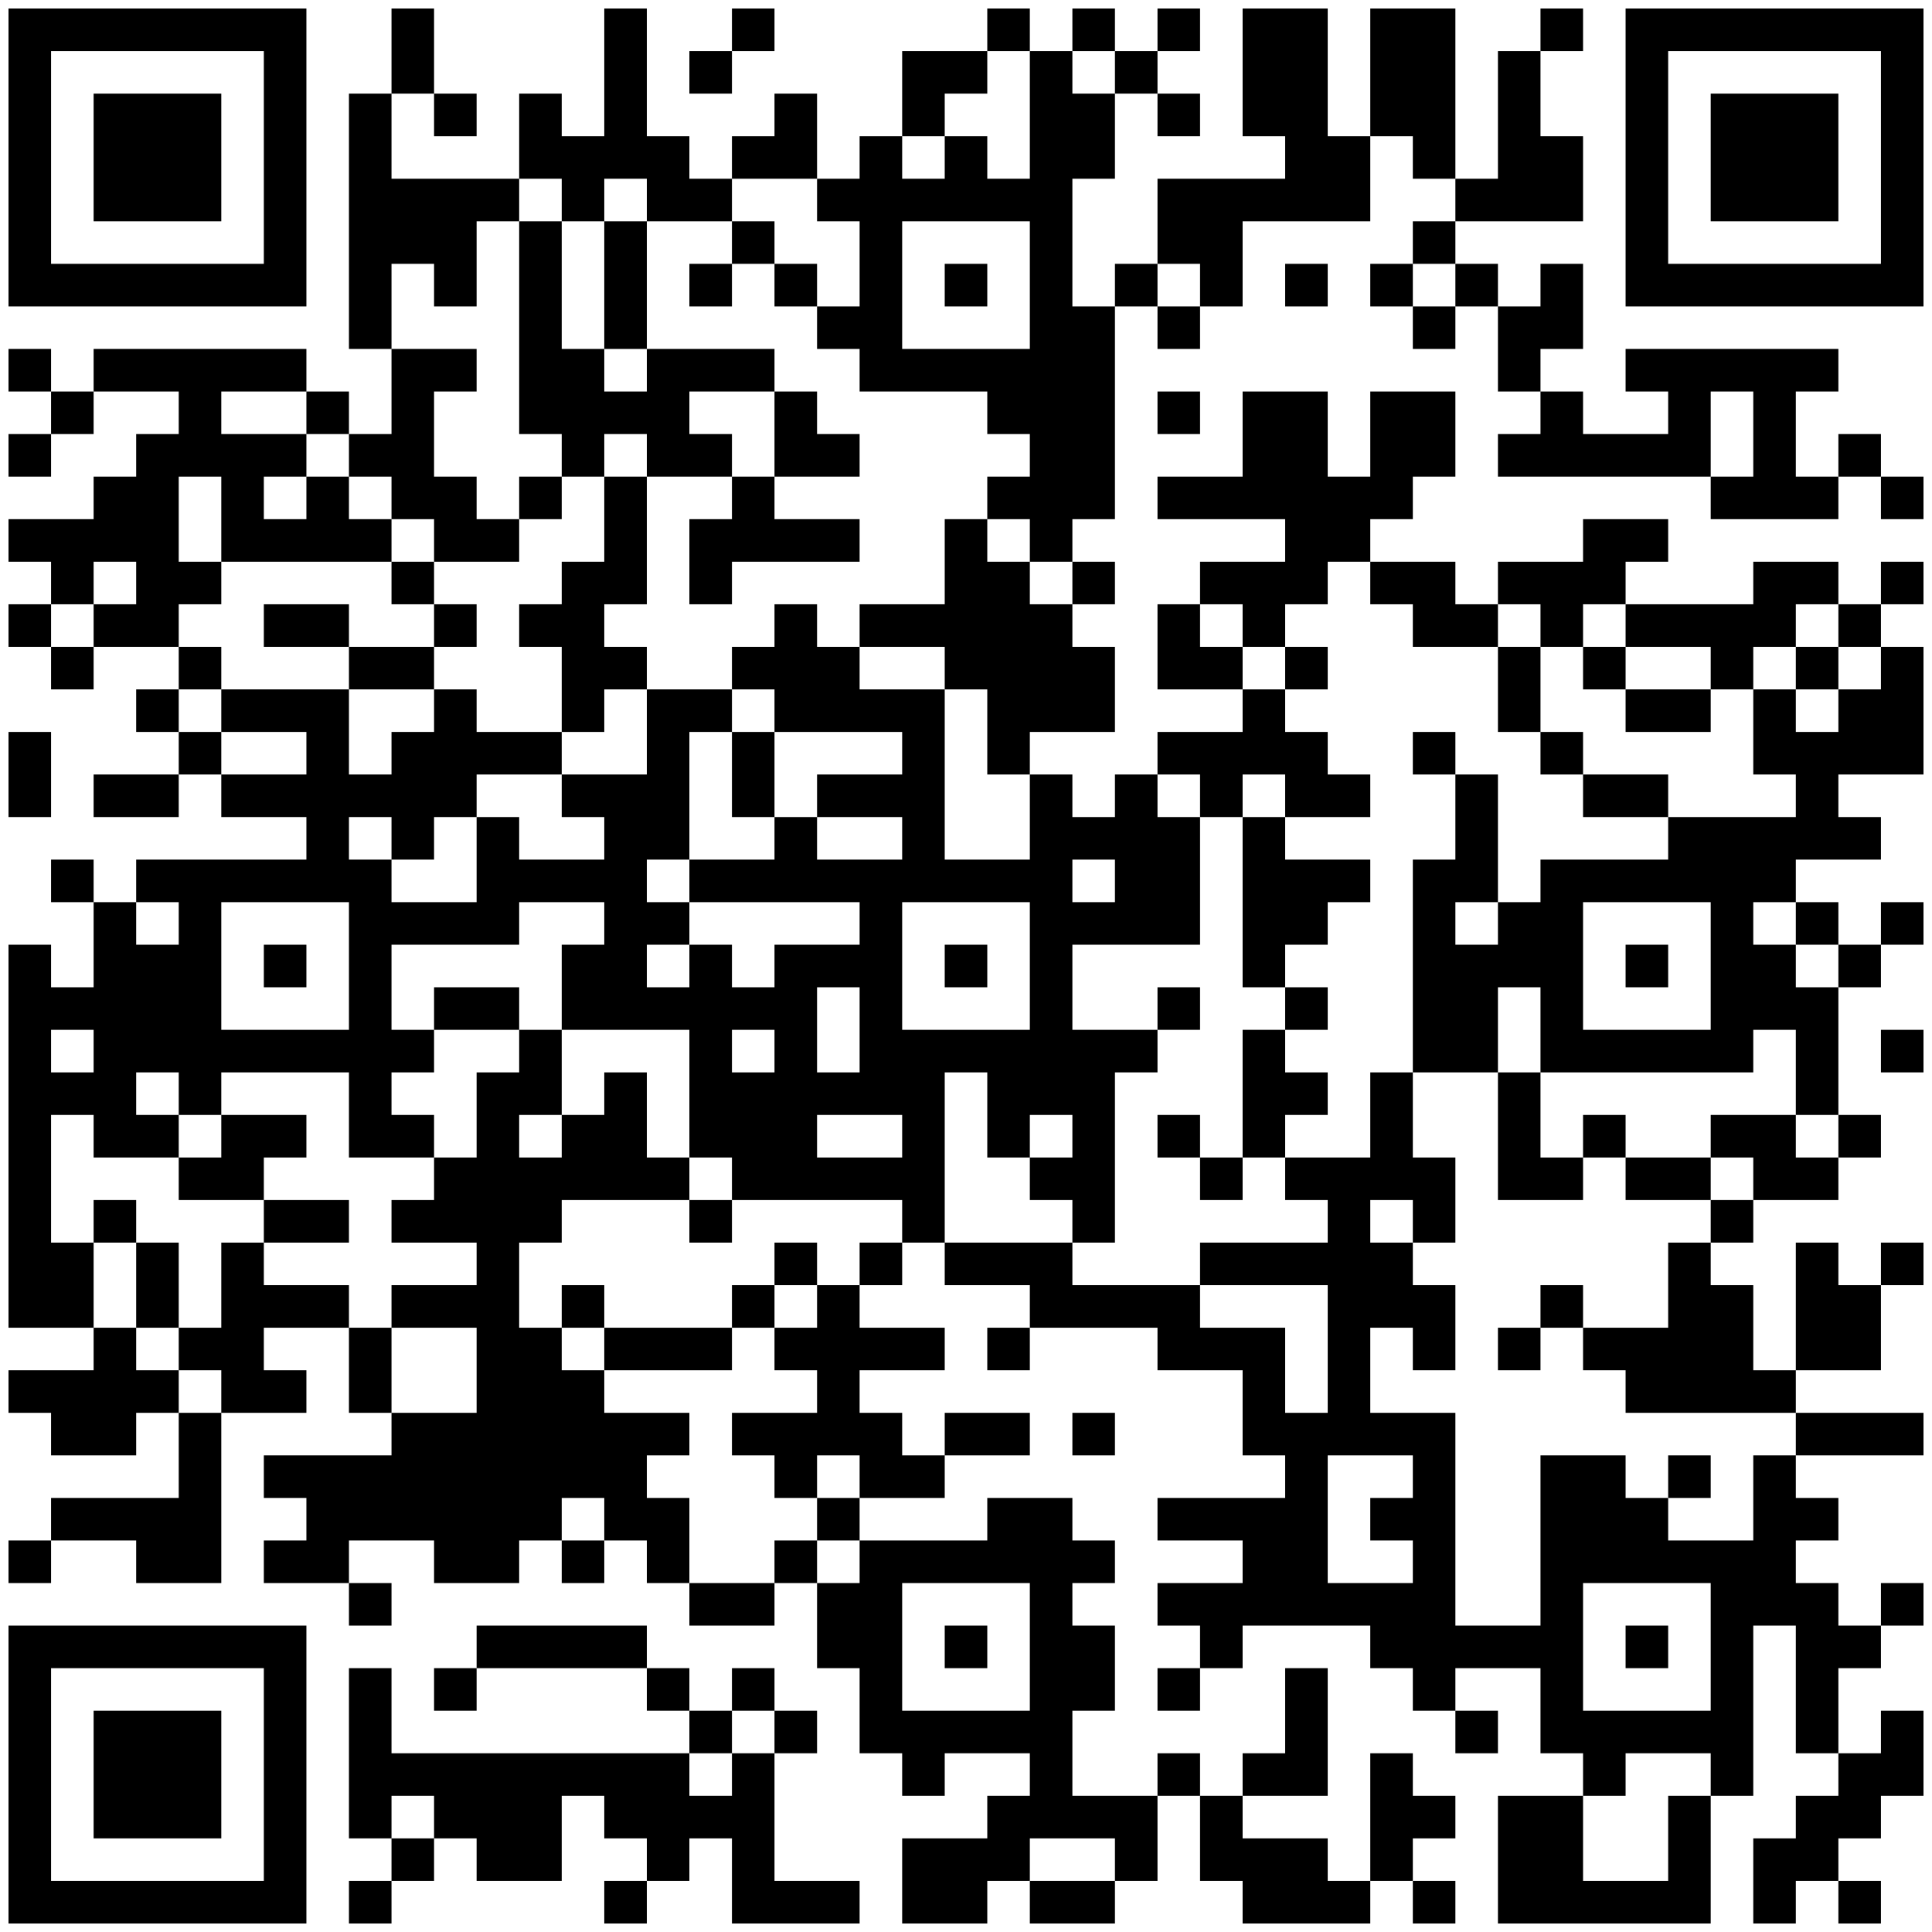 <svg version="1.1" xmlns="http://www.w3.org/2000/svg" width="227px" height="227px" viewBox="0 0 227 227"  preserveAspectRatio="xMinYMin meet"><rect width="100%" height="100%" fill="white" cx="0" cy="0"/><path d="M1,1l5,0 0,5 -5,0 0,-5z M6,1l5,0 0,5 -5,0 0,-5z M11,1l5,0 0,5 -5,0 0,-5z M16,1l5,0 0,5 -5,0 0,-5z M21,1l5,0 0,5 -5,0 0,-5z M26,1l5,0 0,5 -5,0 0,-5z M31,1l5,0 0,5 -5,0 0,-5z M46,1l5,0 0,5 -5,0 0,-5z M71,1l5,0 0,5 -5,0 0,-5z M86,1l5,0 0,5 -5,0 0,-5z M116,1l5,0 0,5 -5,0 0,-5z M126,1l5,0 0,5 -5,0 0,-5z M136,1l5,0 0,5 -5,0 0,-5z M146,1l5,0 0,5 -5,0 0,-5z M151,1l5,0 0,5 -5,0 0,-5z M161,1l5,0 0,5 -5,0 0,-5z M166,1l5,0 0,5 -5,0 0,-5z M181,1l5,0 0,5 -5,0 0,-5z M191,1l5,0 0,5 -5,0 0,-5z M196,1l5,0 0,5 -5,0 0,-5z M201,1l5,0 0,5 -5,0 0,-5z M206,1l5,0 0,5 -5,0 0,-5z M211,1l5,0 0,5 -5,0 0,-5z M216,1l5,0 0,5 -5,0 0,-5z M221,1l5,0 0,5 -5,0 0,-5z M1,6l5,0 0,5 -5,0 0,-5z M31,6l5,0 0,5 -5,0 0,-5z M46,6l5,0 0,5 -5,0 0,-5z M71,6l5,0 0,5 -5,0 0,-5z M81,6l5,0 0,5 -5,0 0,-5z M106,6l5,0 0,5 -5,0 0,-5z M111,6l5,0 0,5 -5,0 0,-5z M121,6l5,0 0,5 -5,0 0,-5z M131,6l5,0 0,5 -5,0 0,-5z M146,6l5,0 0,5 -5,0 0,-5z M151,6l5,0 0,5 -5,0 0,-5z M161,6l5,0 0,5 -5,0 0,-5z M166,6l5,0 0,5 -5,0 0,-5z M176,6l5,0 0,5 -5,0 0,-5z M191,6l5,0 0,5 -5,0 0,-5z M221,6l5,0 0,5 -5,0 0,-5z M1,11l5,0 0,5 -5,0 0,-5z M11,11l5,0 0,5 -5,0 0,-5z M16,11l5,0 0,5 -5,0 0,-5z M21,11l5,0 0,5 -5,0 0,-5z M31,11l5,0 0,5 -5,0 0,-5z M41,11l5,0 0,5 -5,0 0,-5z M51,11l5,0 0,5 -5,0 0,-5z M61,11l5,0 0,5 -5,0 0,-5z M71,11l5,0 0,5 -5,0 0,-5z M91,11l5,0 0,5 -5,0 0,-5z M106,11l5,0 0,5 -5,0 0,-5z M121,11l5,0 0,5 -5,0 0,-5z M126,11l5,0 0,5 -5,0 0,-5z M136,11l5,0 0,5 -5,0 0,-5z M146,11l5,0 0,5 -5,0 0,-5z M151,11l5,0 0,5 -5,0 0,-5z M161,11l5,0 0,5 -5,0 0,-5z M166,11l5,0 0,5 -5,0 0,-5z M176,11l5,0 0,5 -5,0 0,-5z M191,11l5,0 0,5 -5,0 0,-5z M201,11l5,0 0,5 -5,0 0,-5z M206,11l5,0 0,5 -5,0 0,-5z M211,11l5,0 0,5 -5,0 0,-5z M221,11l5,0 0,5 -5,0 0,-5z M1,16l5,0 0,5 -5,0 0,-5z M11,16l5,0 0,5 -5,0 0,-5z M16,16l5,0 0,5 -5,0 0,-5z M21,16l5,0 0,5 -5,0 0,-5z M31,16l5,0 0,5 -5,0 0,-5z M41,16l5,0 0,5 -5,0 0,-5z M61,16l5,0 0,5 -5,0 0,-5z M66,16l5,0 0,5 -5,0 0,-5z M71,16l5,0 0,5 -5,0 0,-5z M76,16l5,0 0,5 -5,0 0,-5z M86,16l5,0 0,5 -5,0 0,-5z M91,16l5,0 0,5 -5,0 0,-5z M101,16l5,0 0,5 -5,0 0,-5z M111,16l5,0 0,5 -5,0 0,-5z M121,16l5,0 0,5 -5,0 0,-5z M126,16l5,0 0,5 -5,0 0,-5z M151,16l5,0 0,5 -5,0 0,-5z M156,16l5,0 0,5 -5,0 0,-5z M166,16l5,0 0,5 -5,0 0,-5z M176,16l5,0 0,5 -5,0 0,-5z M181,16l5,0 0,5 -5,0 0,-5z M191,16l5,0 0,5 -5,0 0,-5z M201,16l5,0 0,5 -5,0 0,-5z M206,16l5,0 0,5 -5,0 0,-5z M211,16l5,0 0,5 -5,0 0,-5z M221,16l5,0 0,5 -5,0 0,-5z M1,21l5,0 0,5 -5,0 0,-5z M11,21l5,0 0,5 -5,0 0,-5z M16,21l5,0 0,5 -5,0 0,-5z M21,21l5,0 0,5 -5,0 0,-5z M31,21l5,0 0,5 -5,0 0,-5z M41,21l5,0 0,5 -5,0 0,-5z M46,21l5,0 0,5 -5,0 0,-5z M51,21l5,0 0,5 -5,0 0,-5z M56,21l5,0 0,5 -5,0 0,-5z M66,21l5,0 0,5 -5,0 0,-5z M76,21l5,0 0,5 -5,0 0,-5z M81,21l5,0 0,5 -5,0 0,-5z M96,21l5,0 0,5 -5,0 0,-5z M101,21l5,0 0,5 -5,0 0,-5z M106,21l5,0 0,5 -5,0 0,-5z M111,21l5,0 0,5 -5,0 0,-5z M116,21l5,0 0,5 -5,0 0,-5z M121,21l5,0 0,5 -5,0 0,-5z M136,21l5,0 0,5 -5,0 0,-5z M141,21l5,0 0,5 -5,0 0,-5z M146,21l5,0 0,5 -5,0 0,-5z M151,21l5,0 0,5 -5,0 0,-5z M156,21l5,0 0,5 -5,0 0,-5z M171,21l5,0 0,5 -5,0 0,-5z M176,21l5,0 0,5 -5,0 0,-5z M181,21l5,0 0,5 -5,0 0,-5z M191,21l5,0 0,5 -5,0 0,-5z M201,21l5,0 0,5 -5,0 0,-5z M206,21l5,0 0,5 -5,0 0,-5z M211,21l5,0 0,5 -5,0 0,-5z M221,21l5,0 0,5 -5,0 0,-5z M1,26l5,0 0,5 -5,0 0,-5z M31,26l5,0 0,5 -5,0 0,-5z M41,26l5,0 0,5 -5,0 0,-5z M46,26l5,0 0,5 -5,0 0,-5z M51,26l5,0 0,5 -5,0 0,-5z M61,26l5,0 0,5 -5,0 0,-5z M71,26l5,0 0,5 -5,0 0,-5z M86,26l5,0 0,5 -5,0 0,-5z M101,26l5,0 0,5 -5,0 0,-5z M121,26l5,0 0,5 -5,0 0,-5z M136,26l5,0 0,5 -5,0 0,-5z M141,26l5,0 0,5 -5,0 0,-5z M166,26l5,0 0,5 -5,0 0,-5z M191,26l5,0 0,5 -5,0 0,-5z M221,26l5,0 0,5 -5,0 0,-5z M1,31l5,0 0,5 -5,0 0,-5z M6,31l5,0 0,5 -5,0 0,-5z M11,31l5,0 0,5 -5,0 0,-5z M16,31l5,0 0,5 -5,0 0,-5z M21,31l5,0 0,5 -5,0 0,-5z M26,31l5,0 0,5 -5,0 0,-5z M31,31l5,0 0,5 -5,0 0,-5z M41,31l5,0 0,5 -5,0 0,-5z M51,31l5,0 0,5 -5,0 0,-5z M61,31l5,0 0,5 -5,0 0,-5z M71,31l5,0 0,5 -5,0 0,-5z M81,31l5,0 0,5 -5,0 0,-5z M91,31l5,0 0,5 -5,0 0,-5z M101,31l5,0 0,5 -5,0 0,-5z M111,31l5,0 0,5 -5,0 0,-5z M121,31l5,0 0,5 -5,0 0,-5z M131,31l5,0 0,5 -5,0 0,-5z M141,31l5,0 0,5 -5,0 0,-5z M151,31l5,0 0,5 -5,0 0,-5z M161,31l5,0 0,5 -5,0 0,-5z M171,31l5,0 0,5 -5,0 0,-5z M181,31l5,0 0,5 -5,0 0,-5z M191,31l5,0 0,5 -5,0 0,-5z M196,31l5,0 0,5 -5,0 0,-5z M201,31l5,0 0,5 -5,0 0,-5z M206,31l5,0 0,5 -5,0 0,-5z M211,31l5,0 0,5 -5,0 0,-5z M216,31l5,0 0,5 -5,0 0,-5z M221,31l5,0 0,5 -5,0 0,-5z M41,36l5,0 0,5 -5,0 0,-5z M61,36l5,0 0,5 -5,0 0,-5z M71,36l5,0 0,5 -5,0 0,-5z M96,36l5,0 0,5 -5,0 0,-5z M101,36l5,0 0,5 -5,0 0,-5z M121,36l5,0 0,5 -5,0 0,-5z M126,36l5,0 0,5 -5,0 0,-5z M136,36l5,0 0,5 -5,0 0,-5z M166,36l5,0 0,5 -5,0 0,-5z M176,36l5,0 0,5 -5,0 0,-5z M181,36l5,0 0,5 -5,0 0,-5z M1,41l5,0 0,5 -5,0 0,-5z M11,41l5,0 0,5 -5,0 0,-5z M16,41l5,0 0,5 -5,0 0,-5z M21,41l5,0 0,5 -5,0 0,-5z M26,41l5,0 0,5 -5,0 0,-5z M31,41l5,0 0,5 -5,0 0,-5z M46,41l5,0 0,5 -5,0 0,-5z M51,41l5,0 0,5 -5,0 0,-5z M61,41l5,0 0,5 -5,0 0,-5z M66,41l5,0 0,5 -5,0 0,-5z M76,41l5,0 0,5 -5,0 0,-5z M81,41l5,0 0,5 -5,0 0,-5z M86,41l5,0 0,5 -5,0 0,-5z M101,41l5,0 0,5 -5,0 0,-5z M106,41l5,0 0,5 -5,0 0,-5z M111,41l5,0 0,5 -5,0 0,-5z M116,41l5,0 0,5 -5,0 0,-5z M121,41l5,0 0,5 -5,0 0,-5z M126,41l5,0 0,5 -5,0 0,-5z M176,41l5,0 0,5 -5,0 0,-5z M191,41l5,0 0,5 -5,0 0,-5z M196,41l5,0 0,5 -5,0 0,-5z M201,41l5,0 0,5 -5,0 0,-5z M206,41l5,0 0,5 -5,0 0,-5z M211,41l5,0 0,5 -5,0 0,-5z M6,46l5,0 0,5 -5,0 0,-5z M21,46l5,0 0,5 -5,0 0,-5z M36,46l5,0 0,5 -5,0 0,-5z M46,46l5,0 0,5 -5,0 0,-5z M61,46l5,0 0,5 -5,0 0,-5z M66,46l5,0 0,5 -5,0 0,-5z M71,46l5,0 0,5 -5,0 0,-5z M76,46l5,0 0,5 -5,0 0,-5z M91,46l5,0 0,5 -5,0 0,-5z M116,46l5,0 0,5 -5,0 0,-5z M121,46l5,0 0,5 -5,0 0,-5z M126,46l5,0 0,5 -5,0 0,-5z M136,46l5,0 0,5 -5,0 0,-5z M146,46l5,0 0,5 -5,0 0,-5z M151,46l5,0 0,5 -5,0 0,-5z M161,46l5,0 0,5 -5,0 0,-5z M166,46l5,0 0,5 -5,0 0,-5z M181,46l5,0 0,5 -5,0 0,-5z M196,46l5,0 0,5 -5,0 0,-5z M206,46l5,0 0,5 -5,0 0,-5z M1,51l5,0 0,5 -5,0 0,-5z M16,51l5,0 0,5 -5,0 0,-5z M21,51l5,0 0,5 -5,0 0,-5z M26,51l5,0 0,5 -5,0 0,-5z M31,51l5,0 0,5 -5,0 0,-5z M41,51l5,0 0,5 -5,0 0,-5z M46,51l5,0 0,5 -5,0 0,-5z M66,51l5,0 0,5 -5,0 0,-5z M76,51l5,0 0,5 -5,0 0,-5z M81,51l5,0 0,5 -5,0 0,-5z M91,51l5,0 0,5 -5,0 0,-5z M96,51l5,0 0,5 -5,0 0,-5z M121,51l5,0 0,5 -5,0 0,-5z M126,51l5,0 0,5 -5,0 0,-5z M146,51l5,0 0,5 -5,0 0,-5z M151,51l5,0 0,5 -5,0 0,-5z M161,51l5,0 0,5 -5,0 0,-5z M166,51l5,0 0,5 -5,0 0,-5z M176,51l5,0 0,5 -5,0 0,-5z M181,51l5,0 0,5 -5,0 0,-5z M186,51l5,0 0,5 -5,0 0,-5z M191,51l5,0 0,5 -5,0 0,-5z M196,51l5,0 0,5 -5,0 0,-5z M206,51l5,0 0,5 -5,0 0,-5z M216,51l5,0 0,5 -5,0 0,-5z M11,56l5,0 0,5 -5,0 0,-5z M16,56l5,0 0,5 -5,0 0,-5z M26,56l5,0 0,5 -5,0 0,-5z M36,56l5,0 0,5 -5,0 0,-5z M46,56l5,0 0,5 -5,0 0,-5z M51,56l5,0 0,5 -5,0 0,-5z M61,56l5,0 0,5 -5,0 0,-5z M71,56l5,0 0,5 -5,0 0,-5z M86,56l5,0 0,5 -5,0 0,-5z M116,56l5,0 0,5 -5,0 0,-5z M121,56l5,0 0,5 -5,0 0,-5z M126,56l5,0 0,5 -5,0 0,-5z M136,56l5,0 0,5 -5,0 0,-5z M141,56l5,0 0,5 -5,0 0,-5z M146,56l5,0 0,5 -5,0 0,-5z M151,56l5,0 0,5 -5,0 0,-5z M156,56l5,0 0,5 -5,0 0,-5z M161,56l5,0 0,5 -5,0 0,-5z M201,56l5,0 0,5 -5,0 0,-5z M206,56l5,0 0,5 -5,0 0,-5z M211,56l5,0 0,5 -5,0 0,-5z M221,56l5,0 0,5 -5,0 0,-5z M1,61l5,0 0,5 -5,0 0,-5z M6,61l5,0 0,5 -5,0 0,-5z M11,61l5,0 0,5 -5,0 0,-5z M16,61l5,0 0,5 -5,0 0,-5z M26,61l5,0 0,5 -5,0 0,-5z M31,61l5,0 0,5 -5,0 0,-5z M36,61l5,0 0,5 -5,0 0,-5z M41,61l5,0 0,5 -5,0 0,-5z M51,61l5,0 0,5 -5,0 0,-5z M56,61l5,0 0,5 -5,0 0,-5z M71,61l5,0 0,5 -5,0 0,-5z M81,61l5,0 0,5 -5,0 0,-5z M86,61l5,0 0,5 -5,0 0,-5z M91,61l5,0 0,5 -5,0 0,-5z M96,61l5,0 0,5 -5,0 0,-5z M111,61l5,0 0,5 -5,0 0,-5z M121,61l5,0 0,5 -5,0 0,-5z M151,61l5,0 0,5 -5,0 0,-5z M156,61l5,0 0,5 -5,0 0,-5z M186,61l5,0 0,5 -5,0 0,-5z M191,61l5,0 0,5 -5,0 0,-5z M6,66l5,0 0,5 -5,0 0,-5z M16,66l5,0 0,5 -5,0 0,-5z M21,66l5,0 0,5 -5,0 0,-5z M46,66l5,0 0,5 -5,0 0,-5z M66,66l5,0 0,5 -5,0 0,-5z M71,66l5,0 0,5 -5,0 0,-5z M81,66l5,0 0,5 -5,0 0,-5z M111,66l5,0 0,5 -5,0 0,-5z M116,66l5,0 0,5 -5,0 0,-5z M126,66l5,0 0,5 -5,0 0,-5z M141,66l5,0 0,5 -5,0 0,-5z M146,66l5,0 0,5 -5,0 0,-5z M151,66l5,0 0,5 -5,0 0,-5z M161,66l5,0 0,5 -5,0 0,-5z M166,66l5,0 0,5 -5,0 0,-5z M176,66l5,0 0,5 -5,0 0,-5z M181,66l5,0 0,5 -5,0 0,-5z M186,66l5,0 0,5 -5,0 0,-5z M206,66l5,0 0,5 -5,0 0,-5z M211,66l5,0 0,5 -5,0 0,-5z M221,66l5,0 0,5 -5,0 0,-5z M1,71l5,0 0,5 -5,0 0,-5z M11,71l5,0 0,5 -5,0 0,-5z M16,71l5,0 0,5 -5,0 0,-5z M31,71l5,0 0,5 -5,0 0,-5z M36,71l5,0 0,5 -5,0 0,-5z M51,71l5,0 0,5 -5,0 0,-5z M61,71l5,0 0,5 -5,0 0,-5z M66,71l5,0 0,5 -5,0 0,-5z M91,71l5,0 0,5 -5,0 0,-5z M101,71l5,0 0,5 -5,0 0,-5z M106,71l5,0 0,5 -5,0 0,-5z M111,71l5,0 0,5 -5,0 0,-5z M116,71l5,0 0,5 -5,0 0,-5z M121,71l5,0 0,5 -5,0 0,-5z M136,71l5,0 0,5 -5,0 0,-5z M146,71l5,0 0,5 -5,0 0,-5z M166,71l5,0 0,5 -5,0 0,-5z M171,71l5,0 0,5 -5,0 0,-5z M181,71l5,0 0,5 -5,0 0,-5z M191,71l5,0 0,5 -5,0 0,-5z M196,71l5,0 0,5 -5,0 0,-5z M201,71l5,0 0,5 -5,0 0,-5z M206,71l5,0 0,5 -5,0 0,-5z M216,71l5,0 0,5 -5,0 0,-5z M6,76l5,0 0,5 -5,0 0,-5z M21,76l5,0 0,5 -5,0 0,-5z M41,76l5,0 0,5 -5,0 0,-5z M46,76l5,0 0,5 -5,0 0,-5z M66,76l5,0 0,5 -5,0 0,-5z M71,76l5,0 0,5 -5,0 0,-5z M86,76l5,0 0,5 -5,0 0,-5z M91,76l5,0 0,5 -5,0 0,-5z M96,76l5,0 0,5 -5,0 0,-5z M111,76l5,0 0,5 -5,0 0,-5z M116,76l5,0 0,5 -5,0 0,-5z M121,76l5,0 0,5 -5,0 0,-5z M126,76l5,0 0,5 -5,0 0,-5z M136,76l5,0 0,5 -5,0 0,-5z M141,76l5,0 0,5 -5,0 0,-5z M151,76l5,0 0,5 -5,0 0,-5z M176,76l5,0 0,5 -5,0 0,-5z M186,76l5,0 0,5 -5,0 0,-5z M201,76l5,0 0,5 -5,0 0,-5z M211,76l5,0 0,5 -5,0 0,-5z M221,76l5,0 0,5 -5,0 0,-5z M16,81l5,0 0,5 -5,0 0,-5z M26,81l5,0 0,5 -5,0 0,-5z M31,81l5,0 0,5 -5,0 0,-5z M36,81l5,0 0,5 -5,0 0,-5z M51,81l5,0 0,5 -5,0 0,-5z M66,81l5,0 0,5 -5,0 0,-5z M76,81l5,0 0,5 -5,0 0,-5z M81,81l5,0 0,5 -5,0 0,-5z M91,81l5,0 0,5 -5,0 0,-5z M96,81l5,0 0,5 -5,0 0,-5z M101,81l5,0 0,5 -5,0 0,-5z M106,81l5,0 0,5 -5,0 0,-5z M116,81l5,0 0,5 -5,0 0,-5z M121,81l5,0 0,5 -5,0 0,-5z M126,81l5,0 0,5 -5,0 0,-5z M146,81l5,0 0,5 -5,0 0,-5z M176,81l5,0 0,5 -5,0 0,-5z M191,81l5,0 0,5 -5,0 0,-5z M196,81l5,0 0,5 -5,0 0,-5z M206,81l5,0 0,5 -5,0 0,-5z M216,81l5,0 0,5 -5,0 0,-5z M221,81l5,0 0,5 -5,0 0,-5z M1,86l5,0 0,5 -5,0 0,-5z M21,86l5,0 0,5 -5,0 0,-5z M36,86l5,0 0,5 -5,0 0,-5z M46,86l5,0 0,5 -5,0 0,-5z M51,86l5,0 0,5 -5,0 0,-5z M56,86l5,0 0,5 -5,0 0,-5z M61,86l5,0 0,5 -5,0 0,-5z M76,86l5,0 0,5 -5,0 0,-5z M86,86l5,0 0,5 -5,0 0,-5z M106,86l5,0 0,5 -5,0 0,-5z M116,86l5,0 0,5 -5,0 0,-5z M136,86l5,0 0,5 -5,0 0,-5z M141,86l5,0 0,5 -5,0 0,-5z M146,86l5,0 0,5 -5,0 0,-5z M151,86l5,0 0,5 -5,0 0,-5z M166,86l5,0 0,5 -5,0 0,-5z M181,86l5,0 0,5 -5,0 0,-5z M206,86l5,0 0,5 -5,0 0,-5z M211,86l5,0 0,5 -5,0 0,-5z M216,86l5,0 0,5 -5,0 0,-5z M221,86l5,0 0,5 -5,0 0,-5z M1,91l5,0 0,5 -5,0 0,-5z M11,91l5,0 0,5 -5,0 0,-5z M16,91l5,0 0,5 -5,0 0,-5z M26,91l5,0 0,5 -5,0 0,-5z M31,91l5,0 0,5 -5,0 0,-5z M36,91l5,0 0,5 -5,0 0,-5z M41,91l5,0 0,5 -5,0 0,-5z M46,91l5,0 0,5 -5,0 0,-5z M51,91l5,0 0,5 -5,0 0,-5z M66,91l5,0 0,5 -5,0 0,-5z M71,91l5,0 0,5 -5,0 0,-5z M76,91l5,0 0,5 -5,0 0,-5z M86,91l5,0 0,5 -5,0 0,-5z M96,91l5,0 0,5 -5,0 0,-5z M101,91l5,0 0,5 -5,0 0,-5z M106,91l5,0 0,5 -5,0 0,-5z M121,91l5,0 0,5 -5,0 0,-5z M131,91l5,0 0,5 -5,0 0,-5z M141,91l5,0 0,5 -5,0 0,-5z M151,91l5,0 0,5 -5,0 0,-5z M156,91l5,0 0,5 -5,0 0,-5z M171,91l5,0 0,5 -5,0 0,-5z M186,91l5,0 0,5 -5,0 0,-5z M191,91l5,0 0,5 -5,0 0,-5z M211,91l5,0 0,5 -5,0 0,-5z M36,96l5,0 0,5 -5,0 0,-5z M46,96l5,0 0,5 -5,0 0,-5z M56,96l5,0 0,5 -5,0 0,-5z M71,96l5,0 0,5 -5,0 0,-5z M76,96l5,0 0,5 -5,0 0,-5z M91,96l5,0 0,5 -5,0 0,-5z M106,96l5,0 0,5 -5,0 0,-5z M121,96l5,0 0,5 -5,0 0,-5z M126,96l5,0 0,5 -5,0 0,-5z M131,96l5,0 0,5 -5,0 0,-5z M136,96l5,0 0,5 -5,0 0,-5z M146,96l5,0 0,5 -5,0 0,-5z M171,96l5,0 0,5 -5,0 0,-5z M196,96l5,0 0,5 -5,0 0,-5z M201,96l5,0 0,5 -5,0 0,-5z M206,96l5,0 0,5 -5,0 0,-5z M211,96l5,0 0,5 -5,0 0,-5z M216,96l5,0 0,5 -5,0 0,-5z M6,101l5,0 0,5 -5,0 0,-5z M16,101l5,0 0,5 -5,0 0,-5z M21,101l5,0 0,5 -5,0 0,-5z M26,101l5,0 0,5 -5,0 0,-5z M31,101l5,0 0,5 -5,0 0,-5z M36,101l5,0 0,5 -5,0 0,-5z M41,101l5,0 0,5 -5,0 0,-5z M56,101l5,0 0,5 -5,0 0,-5z M61,101l5,0 0,5 -5,0 0,-5z M66,101l5,0 0,5 -5,0 0,-5z M71,101l5,0 0,5 -5,0 0,-5z M81,101l5,0 0,5 -5,0 0,-5z M86,101l5,0 0,5 -5,0 0,-5z M91,101l5,0 0,5 -5,0 0,-5z M96,101l5,0 0,5 -5,0 0,-5z M101,101l5,0 0,5 -5,0 0,-5z M106,101l5,0 0,5 -5,0 0,-5z M111,101l5,0 0,5 -5,0 0,-5z M116,101l5,0 0,5 -5,0 0,-5z M121,101l5,0 0,5 -5,0 0,-5z M131,101l5,0 0,5 -5,0 0,-5z M136,101l5,0 0,5 -5,0 0,-5z M146,101l5,0 0,5 -5,0 0,-5z M151,101l5,0 0,5 -5,0 0,-5z M156,101l5,0 0,5 -5,0 0,-5z M166,101l5,0 0,5 -5,0 0,-5z M171,101l5,0 0,5 -5,0 0,-5z M181,101l5,0 0,5 -5,0 0,-5z M186,101l5,0 0,5 -5,0 0,-5z M191,101l5,0 0,5 -5,0 0,-5z M196,101l5,0 0,5 -5,0 0,-5z M201,101l5,0 0,5 -5,0 0,-5z M206,101l5,0 0,5 -5,0 0,-5z M11,106l5,0 0,5 -5,0 0,-5z M21,106l5,0 0,5 -5,0 0,-5z M41,106l5,0 0,5 -5,0 0,-5z M46,106l5,0 0,5 -5,0 0,-5z M51,106l5,0 0,5 -5,0 0,-5z M56,106l5,0 0,5 -5,0 0,-5z M71,106l5,0 0,5 -5,0 0,-5z M76,106l5,0 0,5 -5,0 0,-5z M101,106l5,0 0,5 -5,0 0,-5z M121,106l5,0 0,5 -5,0 0,-5z M126,106l5,0 0,5 -5,0 0,-5z M131,106l5,0 0,5 -5,0 0,-5z M136,106l5,0 0,5 -5,0 0,-5z M146,106l5,0 0,5 -5,0 0,-5z M151,106l5,0 0,5 -5,0 0,-5z M166,106l5,0 0,5 -5,0 0,-5z M176,106l5,0 0,5 -5,0 0,-5z M181,106l5,0 0,5 -5,0 0,-5z M201,106l5,0 0,5 -5,0 0,-5z M211,106l5,0 0,5 -5,0 0,-5z M221,106l5,0 0,5 -5,0 0,-5z M1,111l5,0 0,5 -5,0 0,-5z M11,111l5,0 0,5 -5,0 0,-5z M16,111l5,0 0,5 -5,0 0,-5z M21,111l5,0 0,5 -5,0 0,-5z M31,111l5,0 0,5 -5,0 0,-5z M41,111l5,0 0,5 -5,0 0,-5z M66,111l5,0 0,5 -5,0 0,-5z M71,111l5,0 0,5 -5,0 0,-5z M81,111l5,0 0,5 -5,0 0,-5z M91,111l5,0 0,5 -5,0 0,-5z M96,111l5,0 0,5 -5,0 0,-5z M101,111l5,0 0,5 -5,0 0,-5z M111,111l5,0 0,5 -5,0 0,-5z M121,111l5,0 0,5 -5,0 0,-5z M146,111l5,0 0,5 -5,0 0,-5z M166,111l5,0 0,5 -5,0 0,-5z M171,111l5,0 0,5 -5,0 0,-5z M176,111l5,0 0,5 -5,0 0,-5z M181,111l5,0 0,5 -5,0 0,-5z M191,111l5,0 0,5 -5,0 0,-5z M201,111l5,0 0,5 -5,0 0,-5z M206,111l5,0 0,5 -5,0 0,-5z M216,111l5,0 0,5 -5,0 0,-5z M1,116l5,0 0,5 -5,0 0,-5z M6,116l5,0 0,5 -5,0 0,-5z M11,116l5,0 0,5 -5,0 0,-5z M16,116l5,0 0,5 -5,0 0,-5z M21,116l5,0 0,5 -5,0 0,-5z M41,116l5,0 0,5 -5,0 0,-5z M51,116l5,0 0,5 -5,0 0,-5z M56,116l5,0 0,5 -5,0 0,-5z M66,116l5,0 0,5 -5,0 0,-5z M71,116l5,0 0,5 -5,0 0,-5z M76,116l5,0 0,5 -5,0 0,-5z M81,116l5,0 0,5 -5,0 0,-5z M86,116l5,0 0,5 -5,0 0,-5z M91,116l5,0 0,5 -5,0 0,-5z M101,116l5,0 0,5 -5,0 0,-5z M121,116l5,0 0,5 -5,0 0,-5z M136,116l5,0 0,5 -5,0 0,-5z M151,116l5,0 0,5 -5,0 0,-5z M166,116l5,0 0,5 -5,0 0,-5z M171,116l5,0 0,5 -5,0 0,-5z M181,116l5,0 0,5 -5,0 0,-5z M201,116l5,0 0,5 -5,0 0,-5z M206,116l5,0 0,5 -5,0 0,-5z M211,116l5,0 0,5 -5,0 0,-5z M1,121l5,0 0,5 -5,0 0,-5z M11,121l5,0 0,5 -5,0 0,-5z M16,121l5,0 0,5 -5,0 0,-5z M21,121l5,0 0,5 -5,0 0,-5z M26,121l5,0 0,5 -5,0 0,-5z M31,121l5,0 0,5 -5,0 0,-5z M36,121l5,0 0,5 -5,0 0,-5z M41,121l5,0 0,5 -5,0 0,-5z M46,121l5,0 0,5 -5,0 0,-5z M61,121l5,0 0,5 -5,0 0,-5z M81,121l5,0 0,5 -5,0 0,-5z M91,121l5,0 0,5 -5,0 0,-5z M101,121l5,0 0,5 -5,0 0,-5z M106,121l5,0 0,5 -5,0 0,-5z M111,121l5,0 0,5 -5,0 0,-5z M116,121l5,0 0,5 -5,0 0,-5z M121,121l5,0 0,5 -5,0 0,-5z M126,121l5,0 0,5 -5,0 0,-5z M131,121l5,0 0,5 -5,0 0,-5z M146,121l5,0 0,5 -5,0 0,-5z M166,121l5,0 0,5 -5,0 0,-5z M171,121l5,0 0,5 -5,0 0,-5z M181,121l5,0 0,5 -5,0 0,-5z M186,121l5,0 0,5 -5,0 0,-5z M191,121l5,0 0,5 -5,0 0,-5z M196,121l5,0 0,5 -5,0 0,-5z M201,121l5,0 0,5 -5,0 0,-5z M211,121l5,0 0,5 -5,0 0,-5z M221,121l5,0 0,5 -5,0 0,-5z M1,126l5,0 0,5 -5,0 0,-5z M6,126l5,0 0,5 -5,0 0,-5z M11,126l5,0 0,5 -5,0 0,-5z M21,126l5,0 0,5 -5,0 0,-5z M41,126l5,0 0,5 -5,0 0,-5z M56,126l5,0 0,5 -5,0 0,-5z M61,126l5,0 0,5 -5,0 0,-5z M71,126l5,0 0,5 -5,0 0,-5z M81,126l5,0 0,5 -5,0 0,-5z M86,126l5,0 0,5 -5,0 0,-5z M91,126l5,0 0,5 -5,0 0,-5z M96,126l5,0 0,5 -5,0 0,-5z M101,126l5,0 0,5 -5,0 0,-5z M106,126l5,0 0,5 -5,0 0,-5z M116,126l5,0 0,5 -5,0 0,-5z M121,126l5,0 0,5 -5,0 0,-5z M126,126l5,0 0,5 -5,0 0,-5z M146,126l5,0 0,5 -5,0 0,-5z M151,126l5,0 0,5 -5,0 0,-5z M161,126l5,0 0,5 -5,0 0,-5z M176,126l5,0 0,5 -5,0 0,-5z M211,126l5,0 0,5 -5,0 0,-5z M1,131l5,0 0,5 -5,0 0,-5z M11,131l5,0 0,5 -5,0 0,-5z M16,131l5,0 0,5 -5,0 0,-5z M26,131l5,0 0,5 -5,0 0,-5z M31,131l5,0 0,5 -5,0 0,-5z M41,131l5,0 0,5 -5,0 0,-5z M46,131l5,0 0,5 -5,0 0,-5z M56,131l5,0 0,5 -5,0 0,-5z M66,131l5,0 0,5 -5,0 0,-5z M71,131l5,0 0,5 -5,0 0,-5z M81,131l5,0 0,5 -5,0 0,-5z M86,131l5,0 0,5 -5,0 0,-5z M91,131l5,0 0,5 -5,0 0,-5z M106,131l5,0 0,5 -5,0 0,-5z M116,131l5,0 0,5 -5,0 0,-5z M126,131l5,0 0,5 -5,0 0,-5z M136,131l5,0 0,5 -5,0 0,-5z M146,131l5,0 0,5 -5,0 0,-5z M161,131l5,0 0,5 -5,0 0,-5z M176,131l5,0 0,5 -5,0 0,-5z M186,131l5,0 0,5 -5,0 0,-5z M201,131l5,0 0,5 -5,0 0,-5z M206,131l5,0 0,5 -5,0 0,-5z M216,131l5,0 0,5 -5,0 0,-5z M1,136l5,0 0,5 -5,0 0,-5z M21,136l5,0 0,5 -5,0 0,-5z M26,136l5,0 0,5 -5,0 0,-5z M51,136l5,0 0,5 -5,0 0,-5z M56,136l5,0 0,5 -5,0 0,-5z M61,136l5,0 0,5 -5,0 0,-5z M66,136l5,0 0,5 -5,0 0,-5z M71,136l5,0 0,5 -5,0 0,-5z M76,136l5,0 0,5 -5,0 0,-5z M86,136l5,0 0,5 -5,0 0,-5z M91,136l5,0 0,5 -5,0 0,-5z M96,136l5,0 0,5 -5,0 0,-5z M101,136l5,0 0,5 -5,0 0,-5z M106,136l5,0 0,5 -5,0 0,-5z M121,136l5,0 0,5 -5,0 0,-5z M126,136l5,0 0,5 -5,0 0,-5z M141,136l5,0 0,5 -5,0 0,-5z M151,136l5,0 0,5 -5,0 0,-5z M156,136l5,0 0,5 -5,0 0,-5z M161,136l5,0 0,5 -5,0 0,-5z M166,136l5,0 0,5 -5,0 0,-5z M176,136l5,0 0,5 -5,0 0,-5z M181,136l5,0 0,5 -5,0 0,-5z M191,136l5,0 0,5 -5,0 0,-5z M196,136l5,0 0,5 -5,0 0,-5z M206,136l5,0 0,5 -5,0 0,-5z M211,136l5,0 0,5 -5,0 0,-5z M1,141l5,0 0,5 -5,0 0,-5z M11,141l5,0 0,5 -5,0 0,-5z M31,141l5,0 0,5 -5,0 0,-5z M36,141l5,0 0,5 -5,0 0,-5z M46,141l5,0 0,5 -5,0 0,-5z M51,141l5,0 0,5 -5,0 0,-5z M56,141l5,0 0,5 -5,0 0,-5z M61,141l5,0 0,5 -5,0 0,-5z M81,141l5,0 0,5 -5,0 0,-5z M106,141l5,0 0,5 -5,0 0,-5z M126,141l5,0 0,5 -5,0 0,-5z M156,141l5,0 0,5 -5,0 0,-5z M166,141l5,0 0,5 -5,0 0,-5z M201,141l5,0 0,5 -5,0 0,-5z M1,146l5,0 0,5 -5,0 0,-5z M6,146l5,0 0,5 -5,0 0,-5z M16,146l5,0 0,5 -5,0 0,-5z M26,146l5,0 0,5 -5,0 0,-5z M56,146l5,0 0,5 -5,0 0,-5z M91,146l5,0 0,5 -5,0 0,-5z M101,146l5,0 0,5 -5,0 0,-5z M111,146l5,0 0,5 -5,0 0,-5z M116,146l5,0 0,5 -5,0 0,-5z M121,146l5,0 0,5 -5,0 0,-5z M141,146l5,0 0,5 -5,0 0,-5z M146,146l5,0 0,5 -5,0 0,-5z M151,146l5,0 0,5 -5,0 0,-5z M156,146l5,0 0,5 -5,0 0,-5z M161,146l5,0 0,5 -5,0 0,-5z M196,146l5,0 0,5 -5,0 0,-5z M211,146l5,0 0,5 -5,0 0,-5z M221,146l5,0 0,5 -5,0 0,-5z M1,151l5,0 0,5 -5,0 0,-5z M6,151l5,0 0,5 -5,0 0,-5z M16,151l5,0 0,5 -5,0 0,-5z M26,151l5,0 0,5 -5,0 0,-5z M31,151l5,0 0,5 -5,0 0,-5z M36,151l5,0 0,5 -5,0 0,-5z M46,151l5,0 0,5 -5,0 0,-5z M51,151l5,0 0,5 -5,0 0,-5z M56,151l5,0 0,5 -5,0 0,-5z M66,151l5,0 0,5 -5,0 0,-5z M86,151l5,0 0,5 -5,0 0,-5z M96,151l5,0 0,5 -5,0 0,-5z M121,151l5,0 0,5 -5,0 0,-5z M126,151l5,0 0,5 -5,0 0,-5z M131,151l5,0 0,5 -5,0 0,-5z M136,151l5,0 0,5 -5,0 0,-5z M156,151l5,0 0,5 -5,0 0,-5z M161,151l5,0 0,5 -5,0 0,-5z M166,151l5,0 0,5 -5,0 0,-5z M181,151l5,0 0,5 -5,0 0,-5z M196,151l5,0 0,5 -5,0 0,-5z M201,151l5,0 0,5 -5,0 0,-5z M211,151l5,0 0,5 -5,0 0,-5z M216,151l5,0 0,5 -5,0 0,-5z M11,156l5,0 0,5 -5,0 0,-5z M21,156l5,0 0,5 -5,0 0,-5z M26,156l5,0 0,5 -5,0 0,-5z M41,156l5,0 0,5 -5,0 0,-5z M56,156l5,0 0,5 -5,0 0,-5z M61,156l5,0 0,5 -5,0 0,-5z M71,156l5,0 0,5 -5,0 0,-5z M76,156l5,0 0,5 -5,0 0,-5z M81,156l5,0 0,5 -5,0 0,-5z M91,156l5,0 0,5 -5,0 0,-5z M96,156l5,0 0,5 -5,0 0,-5z M101,156l5,0 0,5 -5,0 0,-5z M106,156l5,0 0,5 -5,0 0,-5z M116,156l5,0 0,5 -5,0 0,-5z M136,156l5,0 0,5 -5,0 0,-5z M141,156l5,0 0,5 -5,0 0,-5z M146,156l5,0 0,5 -5,0 0,-5z M156,156l5,0 0,5 -5,0 0,-5z M166,156l5,0 0,5 -5,0 0,-5z M176,156l5,0 0,5 -5,0 0,-5z M186,156l5,0 0,5 -5,0 0,-5z M191,156l5,0 0,5 -5,0 0,-5z M196,156l5,0 0,5 -5,0 0,-5z M201,156l5,0 0,5 -5,0 0,-5z M211,156l5,0 0,5 -5,0 0,-5z M216,156l5,0 0,5 -5,0 0,-5z M1,161l5,0 0,5 -5,0 0,-5z M6,161l5,0 0,5 -5,0 0,-5z M11,161l5,0 0,5 -5,0 0,-5z M16,161l5,0 0,5 -5,0 0,-5z M26,161l5,0 0,5 -5,0 0,-5z M31,161l5,0 0,5 -5,0 0,-5z M41,161l5,0 0,5 -5,0 0,-5z M56,161l5,0 0,5 -5,0 0,-5z M61,161l5,0 0,5 -5,0 0,-5z M66,161l5,0 0,5 -5,0 0,-5z M96,161l5,0 0,5 -5,0 0,-5z M146,161l5,0 0,5 -5,0 0,-5z M156,161l5,0 0,5 -5,0 0,-5z M191,161l5,0 0,5 -5,0 0,-5z M196,161l5,0 0,5 -5,0 0,-5z M201,161l5,0 0,5 -5,0 0,-5z M206,161l5,0 0,5 -5,0 0,-5z M6,166l5,0 0,5 -5,0 0,-5z M11,166l5,0 0,5 -5,0 0,-5z M21,166l5,0 0,5 -5,0 0,-5z M46,166l5,0 0,5 -5,0 0,-5z M51,166l5,0 0,5 -5,0 0,-5z M56,166l5,0 0,5 -5,0 0,-5z M61,166l5,0 0,5 -5,0 0,-5z M66,166l5,0 0,5 -5,0 0,-5z M71,166l5,0 0,5 -5,0 0,-5z M76,166l5,0 0,5 -5,0 0,-5z M86,166l5,0 0,5 -5,0 0,-5z M91,166l5,0 0,5 -5,0 0,-5z M96,166l5,0 0,5 -5,0 0,-5z M101,166l5,0 0,5 -5,0 0,-5z M111,166l5,0 0,5 -5,0 0,-5z M116,166l5,0 0,5 -5,0 0,-5z M126,166l5,0 0,5 -5,0 0,-5z M146,166l5,0 0,5 -5,0 0,-5z M151,166l5,0 0,5 -5,0 0,-5z M156,166l5,0 0,5 -5,0 0,-5z M161,166l5,0 0,5 -5,0 0,-5z M166,166l5,0 0,5 -5,0 0,-5z M211,166l5,0 0,5 -5,0 0,-5z M216,166l5,0 0,5 -5,0 0,-5z M221,166l5,0 0,5 -5,0 0,-5z M21,171l5,0 0,5 -5,0 0,-5z M31,171l5,0 0,5 -5,0 0,-5z M36,171l5,0 0,5 -5,0 0,-5z M41,171l5,0 0,5 -5,0 0,-5z M46,171l5,0 0,5 -5,0 0,-5z M51,171l5,0 0,5 -5,0 0,-5z M56,171l5,0 0,5 -5,0 0,-5z M61,171l5,0 0,5 -5,0 0,-5z M66,171l5,0 0,5 -5,0 0,-5z M71,171l5,0 0,5 -5,0 0,-5z M91,171l5,0 0,5 -5,0 0,-5z M101,171l5,0 0,5 -5,0 0,-5z M106,171l5,0 0,5 -5,0 0,-5z M151,171l5,0 0,5 -5,0 0,-5z M166,171l5,0 0,5 -5,0 0,-5z M181,171l5,0 0,5 -5,0 0,-5z M186,171l5,0 0,5 -5,0 0,-5z M196,171l5,0 0,5 -5,0 0,-5z M206,171l5,0 0,5 -5,0 0,-5z M6,176l5,0 0,5 -5,0 0,-5z M11,176l5,0 0,5 -5,0 0,-5z M16,176l5,0 0,5 -5,0 0,-5z M21,176l5,0 0,5 -5,0 0,-5z M36,176l5,0 0,5 -5,0 0,-5z M41,176l5,0 0,5 -5,0 0,-5z M46,176l5,0 0,5 -5,0 0,-5z M51,176l5,0 0,5 -5,0 0,-5z M56,176l5,0 0,5 -5,0 0,-5z M61,176l5,0 0,5 -5,0 0,-5z M71,176l5,0 0,5 -5,0 0,-5z M76,176l5,0 0,5 -5,0 0,-5z M96,176l5,0 0,5 -5,0 0,-5z M116,176l5,0 0,5 -5,0 0,-5z M121,176l5,0 0,5 -5,0 0,-5z M136,176l5,0 0,5 -5,0 0,-5z M141,176l5,0 0,5 -5,0 0,-5z M146,176l5,0 0,5 -5,0 0,-5z M151,176l5,0 0,5 -5,0 0,-5z M161,176l5,0 0,5 -5,0 0,-5z M166,176l5,0 0,5 -5,0 0,-5z M181,176l5,0 0,5 -5,0 0,-5z M186,176l5,0 0,5 -5,0 0,-5z M191,176l5,0 0,5 -5,0 0,-5z M206,176l5,0 0,5 -5,0 0,-5z M211,176l5,0 0,5 -5,0 0,-5z M1,181l5,0 0,5 -5,0 0,-5z M16,181l5,0 0,5 -5,0 0,-5z M21,181l5,0 0,5 -5,0 0,-5z M31,181l5,0 0,5 -5,0 0,-5z M36,181l5,0 0,5 -5,0 0,-5z M51,181l5,0 0,5 -5,0 0,-5z M56,181l5,0 0,5 -5,0 0,-5z M66,181l5,0 0,5 -5,0 0,-5z M76,181l5,0 0,5 -5,0 0,-5z M91,181l5,0 0,5 -5,0 0,-5z M101,181l5,0 0,5 -5,0 0,-5z M106,181l5,0 0,5 -5,0 0,-5z M111,181l5,0 0,5 -5,0 0,-5z M116,181l5,0 0,5 -5,0 0,-5z M121,181l5,0 0,5 -5,0 0,-5z M126,181l5,0 0,5 -5,0 0,-5z M146,181l5,0 0,5 -5,0 0,-5z M151,181l5,0 0,5 -5,0 0,-5z M166,181l5,0 0,5 -5,0 0,-5z M181,181l5,0 0,5 -5,0 0,-5z M186,181l5,0 0,5 -5,0 0,-5z M191,181l5,0 0,5 -5,0 0,-5z M196,181l5,0 0,5 -5,0 0,-5z M201,181l5,0 0,5 -5,0 0,-5z M206,181l5,0 0,5 -5,0 0,-5z M41,186l5,0 0,5 -5,0 0,-5z M81,186l5,0 0,5 -5,0 0,-5z M86,186l5,0 0,5 -5,0 0,-5z M96,186l5,0 0,5 -5,0 0,-5z M101,186l5,0 0,5 -5,0 0,-5z M121,186l5,0 0,5 -5,0 0,-5z M136,186l5,0 0,5 -5,0 0,-5z M141,186l5,0 0,5 -5,0 0,-5z M146,186l5,0 0,5 -5,0 0,-5z M151,186l5,0 0,5 -5,0 0,-5z M156,186l5,0 0,5 -5,0 0,-5z M161,186l5,0 0,5 -5,0 0,-5z M166,186l5,0 0,5 -5,0 0,-5z M181,186l5,0 0,5 -5,0 0,-5z M201,186l5,0 0,5 -5,0 0,-5z M206,186l5,0 0,5 -5,0 0,-5z M211,186l5,0 0,5 -5,0 0,-5z M221,186l5,0 0,5 -5,0 0,-5z M1,191l5,0 0,5 -5,0 0,-5z M6,191l5,0 0,5 -5,0 0,-5z M11,191l5,0 0,5 -5,0 0,-5z M16,191l5,0 0,5 -5,0 0,-5z M21,191l5,0 0,5 -5,0 0,-5z M26,191l5,0 0,5 -5,0 0,-5z M31,191l5,0 0,5 -5,0 0,-5z M56,191l5,0 0,5 -5,0 0,-5z M61,191l5,0 0,5 -5,0 0,-5z M66,191l5,0 0,5 -5,0 0,-5z M71,191l5,0 0,5 -5,0 0,-5z M96,191l5,0 0,5 -5,0 0,-5z M101,191l5,0 0,5 -5,0 0,-5z M111,191l5,0 0,5 -5,0 0,-5z M121,191l5,0 0,5 -5,0 0,-5z M126,191l5,0 0,5 -5,0 0,-5z M141,191l5,0 0,5 -5,0 0,-5z M161,191l5,0 0,5 -5,0 0,-5z M166,191l5,0 0,5 -5,0 0,-5z M171,191l5,0 0,5 -5,0 0,-5z M176,191l5,0 0,5 -5,0 0,-5z M181,191l5,0 0,5 -5,0 0,-5z M191,191l5,0 0,5 -5,0 0,-5z M201,191l5,0 0,5 -5,0 0,-5z M211,191l5,0 0,5 -5,0 0,-5z M216,191l5,0 0,5 -5,0 0,-5z M1,196l5,0 0,5 -5,0 0,-5z M31,196l5,0 0,5 -5,0 0,-5z M41,196l5,0 0,5 -5,0 0,-5z M51,196l5,0 0,5 -5,0 0,-5z M76,196l5,0 0,5 -5,0 0,-5z M86,196l5,0 0,5 -5,0 0,-5z M101,196l5,0 0,5 -5,0 0,-5z M121,196l5,0 0,5 -5,0 0,-5z M126,196l5,0 0,5 -5,0 0,-5z M136,196l5,0 0,5 -5,0 0,-5z M151,196l5,0 0,5 -5,0 0,-5z M166,196l5,0 0,5 -5,0 0,-5z M181,196l5,0 0,5 -5,0 0,-5z M201,196l5,0 0,5 -5,0 0,-5z M211,196l5,0 0,5 -5,0 0,-5z M1,201l5,0 0,5 -5,0 0,-5z M11,201l5,0 0,5 -5,0 0,-5z M16,201l5,0 0,5 -5,0 0,-5z M21,201l5,0 0,5 -5,0 0,-5z M31,201l5,0 0,5 -5,0 0,-5z M41,201l5,0 0,5 -5,0 0,-5z M81,201l5,0 0,5 -5,0 0,-5z M91,201l5,0 0,5 -5,0 0,-5z M101,201l5,0 0,5 -5,0 0,-5z M106,201l5,0 0,5 -5,0 0,-5z M111,201l5,0 0,5 -5,0 0,-5z M116,201l5,0 0,5 -5,0 0,-5z M121,201l5,0 0,5 -5,0 0,-5z M151,201l5,0 0,5 -5,0 0,-5z M171,201l5,0 0,5 -5,0 0,-5z M181,201l5,0 0,5 -5,0 0,-5z M186,201l5,0 0,5 -5,0 0,-5z M191,201l5,0 0,5 -5,0 0,-5z M196,201l5,0 0,5 -5,0 0,-5z M201,201l5,0 0,5 -5,0 0,-5z M211,201l5,0 0,5 -5,0 0,-5z M221,201l5,0 0,5 -5,0 0,-5z M1,206l5,0 0,5 -5,0 0,-5z M11,206l5,0 0,5 -5,0 0,-5z M16,206l5,0 0,5 -5,0 0,-5z M21,206l5,0 0,5 -5,0 0,-5z M31,206l5,0 0,5 -5,0 0,-5z M41,206l5,0 0,5 -5,0 0,-5z M46,206l5,0 0,5 -5,0 0,-5z M51,206l5,0 0,5 -5,0 0,-5z M56,206l5,0 0,5 -5,0 0,-5z M61,206l5,0 0,5 -5,0 0,-5z M66,206l5,0 0,5 -5,0 0,-5z M71,206l5,0 0,5 -5,0 0,-5z M76,206l5,0 0,5 -5,0 0,-5z M86,206l5,0 0,5 -5,0 0,-5z M106,206l5,0 0,5 -5,0 0,-5z M121,206l5,0 0,5 -5,0 0,-5z M136,206l5,0 0,5 -5,0 0,-5z M146,206l5,0 0,5 -5,0 0,-5z M151,206l5,0 0,5 -5,0 0,-5z M161,206l5,0 0,5 -5,0 0,-5z M186,206l5,0 0,5 -5,0 0,-5z M201,206l5,0 0,5 -5,0 0,-5z M216,206l5,0 0,5 -5,0 0,-5z M221,206l5,0 0,5 -5,0 0,-5z M1,211l5,0 0,5 -5,0 0,-5z M11,211l5,0 0,5 -5,0 0,-5z M16,211l5,0 0,5 -5,0 0,-5z M21,211l5,0 0,5 -5,0 0,-5z M31,211l5,0 0,5 -5,0 0,-5z M41,211l5,0 0,5 -5,0 0,-5z M51,211l5,0 0,5 -5,0 0,-5z M56,211l5,0 0,5 -5,0 0,-5z M61,211l5,0 0,5 -5,0 0,-5z M71,211l5,0 0,5 -5,0 0,-5z M76,211l5,0 0,5 -5,0 0,-5z M81,211l5,0 0,5 -5,0 0,-5z M86,211l5,0 0,5 -5,0 0,-5z M116,211l5,0 0,5 -5,0 0,-5z M121,211l5,0 0,5 -5,0 0,-5z M126,211l5,0 0,5 -5,0 0,-5z M131,211l5,0 0,5 -5,0 0,-5z M141,211l5,0 0,5 -5,0 0,-5z M161,211l5,0 0,5 -5,0 0,-5z M166,211l5,0 0,5 -5,0 0,-5z M176,211l5,0 0,5 -5,0 0,-5z M181,211l5,0 0,5 -5,0 0,-5z M196,211l5,0 0,5 -5,0 0,-5z M211,211l5,0 0,5 -5,0 0,-5z M216,211l5,0 0,5 -5,0 0,-5z M1,216l5,0 0,5 -5,0 0,-5z M31,216l5,0 0,5 -5,0 0,-5z M46,216l5,0 0,5 -5,0 0,-5z M56,216l5,0 0,5 -5,0 0,-5z M61,216l5,0 0,5 -5,0 0,-5z M76,216l5,0 0,5 -5,0 0,-5z M86,216l5,0 0,5 -5,0 0,-5z M106,216l5,0 0,5 -5,0 0,-5z M111,216l5,0 0,5 -5,0 0,-5z M116,216l5,0 0,5 -5,0 0,-5z M131,216l5,0 0,5 -5,0 0,-5z M141,216l5,0 0,5 -5,0 0,-5z M146,216l5,0 0,5 -5,0 0,-5z M151,216l5,0 0,5 -5,0 0,-5z M161,216l5,0 0,5 -5,0 0,-5z M176,216l5,0 0,5 -5,0 0,-5z M181,216l5,0 0,5 -5,0 0,-5z M196,216l5,0 0,5 -5,0 0,-5z M206,216l5,0 0,5 -5,0 0,-5z M211,216l5,0 0,5 -5,0 0,-5z M1,221l5,0 0,5 -5,0 0,-5z M6,221l5,0 0,5 -5,0 0,-5z M11,221l5,0 0,5 -5,0 0,-5z M16,221l5,0 0,5 -5,0 0,-5z M21,221l5,0 0,5 -5,0 0,-5z M26,221l5,0 0,5 -5,0 0,-5z M31,221l5,0 0,5 -5,0 0,-5z M41,221l5,0 0,5 -5,0 0,-5z M71,221l5,0 0,5 -5,0 0,-5z M86,221l5,0 0,5 -5,0 0,-5z M91,221l5,0 0,5 -5,0 0,-5z M96,221l5,0 0,5 -5,0 0,-5z M106,221l5,0 0,5 -5,0 0,-5z M111,221l5,0 0,5 -5,0 0,-5z M121,221l5,0 0,5 -5,0 0,-5z M126,221l5,0 0,5 -5,0 0,-5z M146,221l5,0 0,5 -5,0 0,-5z M151,221l5,0 0,5 -5,0 0,-5z M156,221l5,0 0,5 -5,0 0,-5z M166,221l5,0 0,5 -5,0 0,-5z M176,221l5,0 0,5 -5,0 0,-5z M181,221l5,0 0,5 -5,0 0,-5z M186,221l5,0 0,5 -5,0 0,-5z M191,221l5,0 0,5 -5,0 0,-5z M196,221l5,0 0,5 -5,0 0,-5z M206,221l5,0 0,5 -5,0 0,-5z M216,221l5,0 0,5 -5,0 0,-5z " stroke="transparent" fill="black"/></svg>